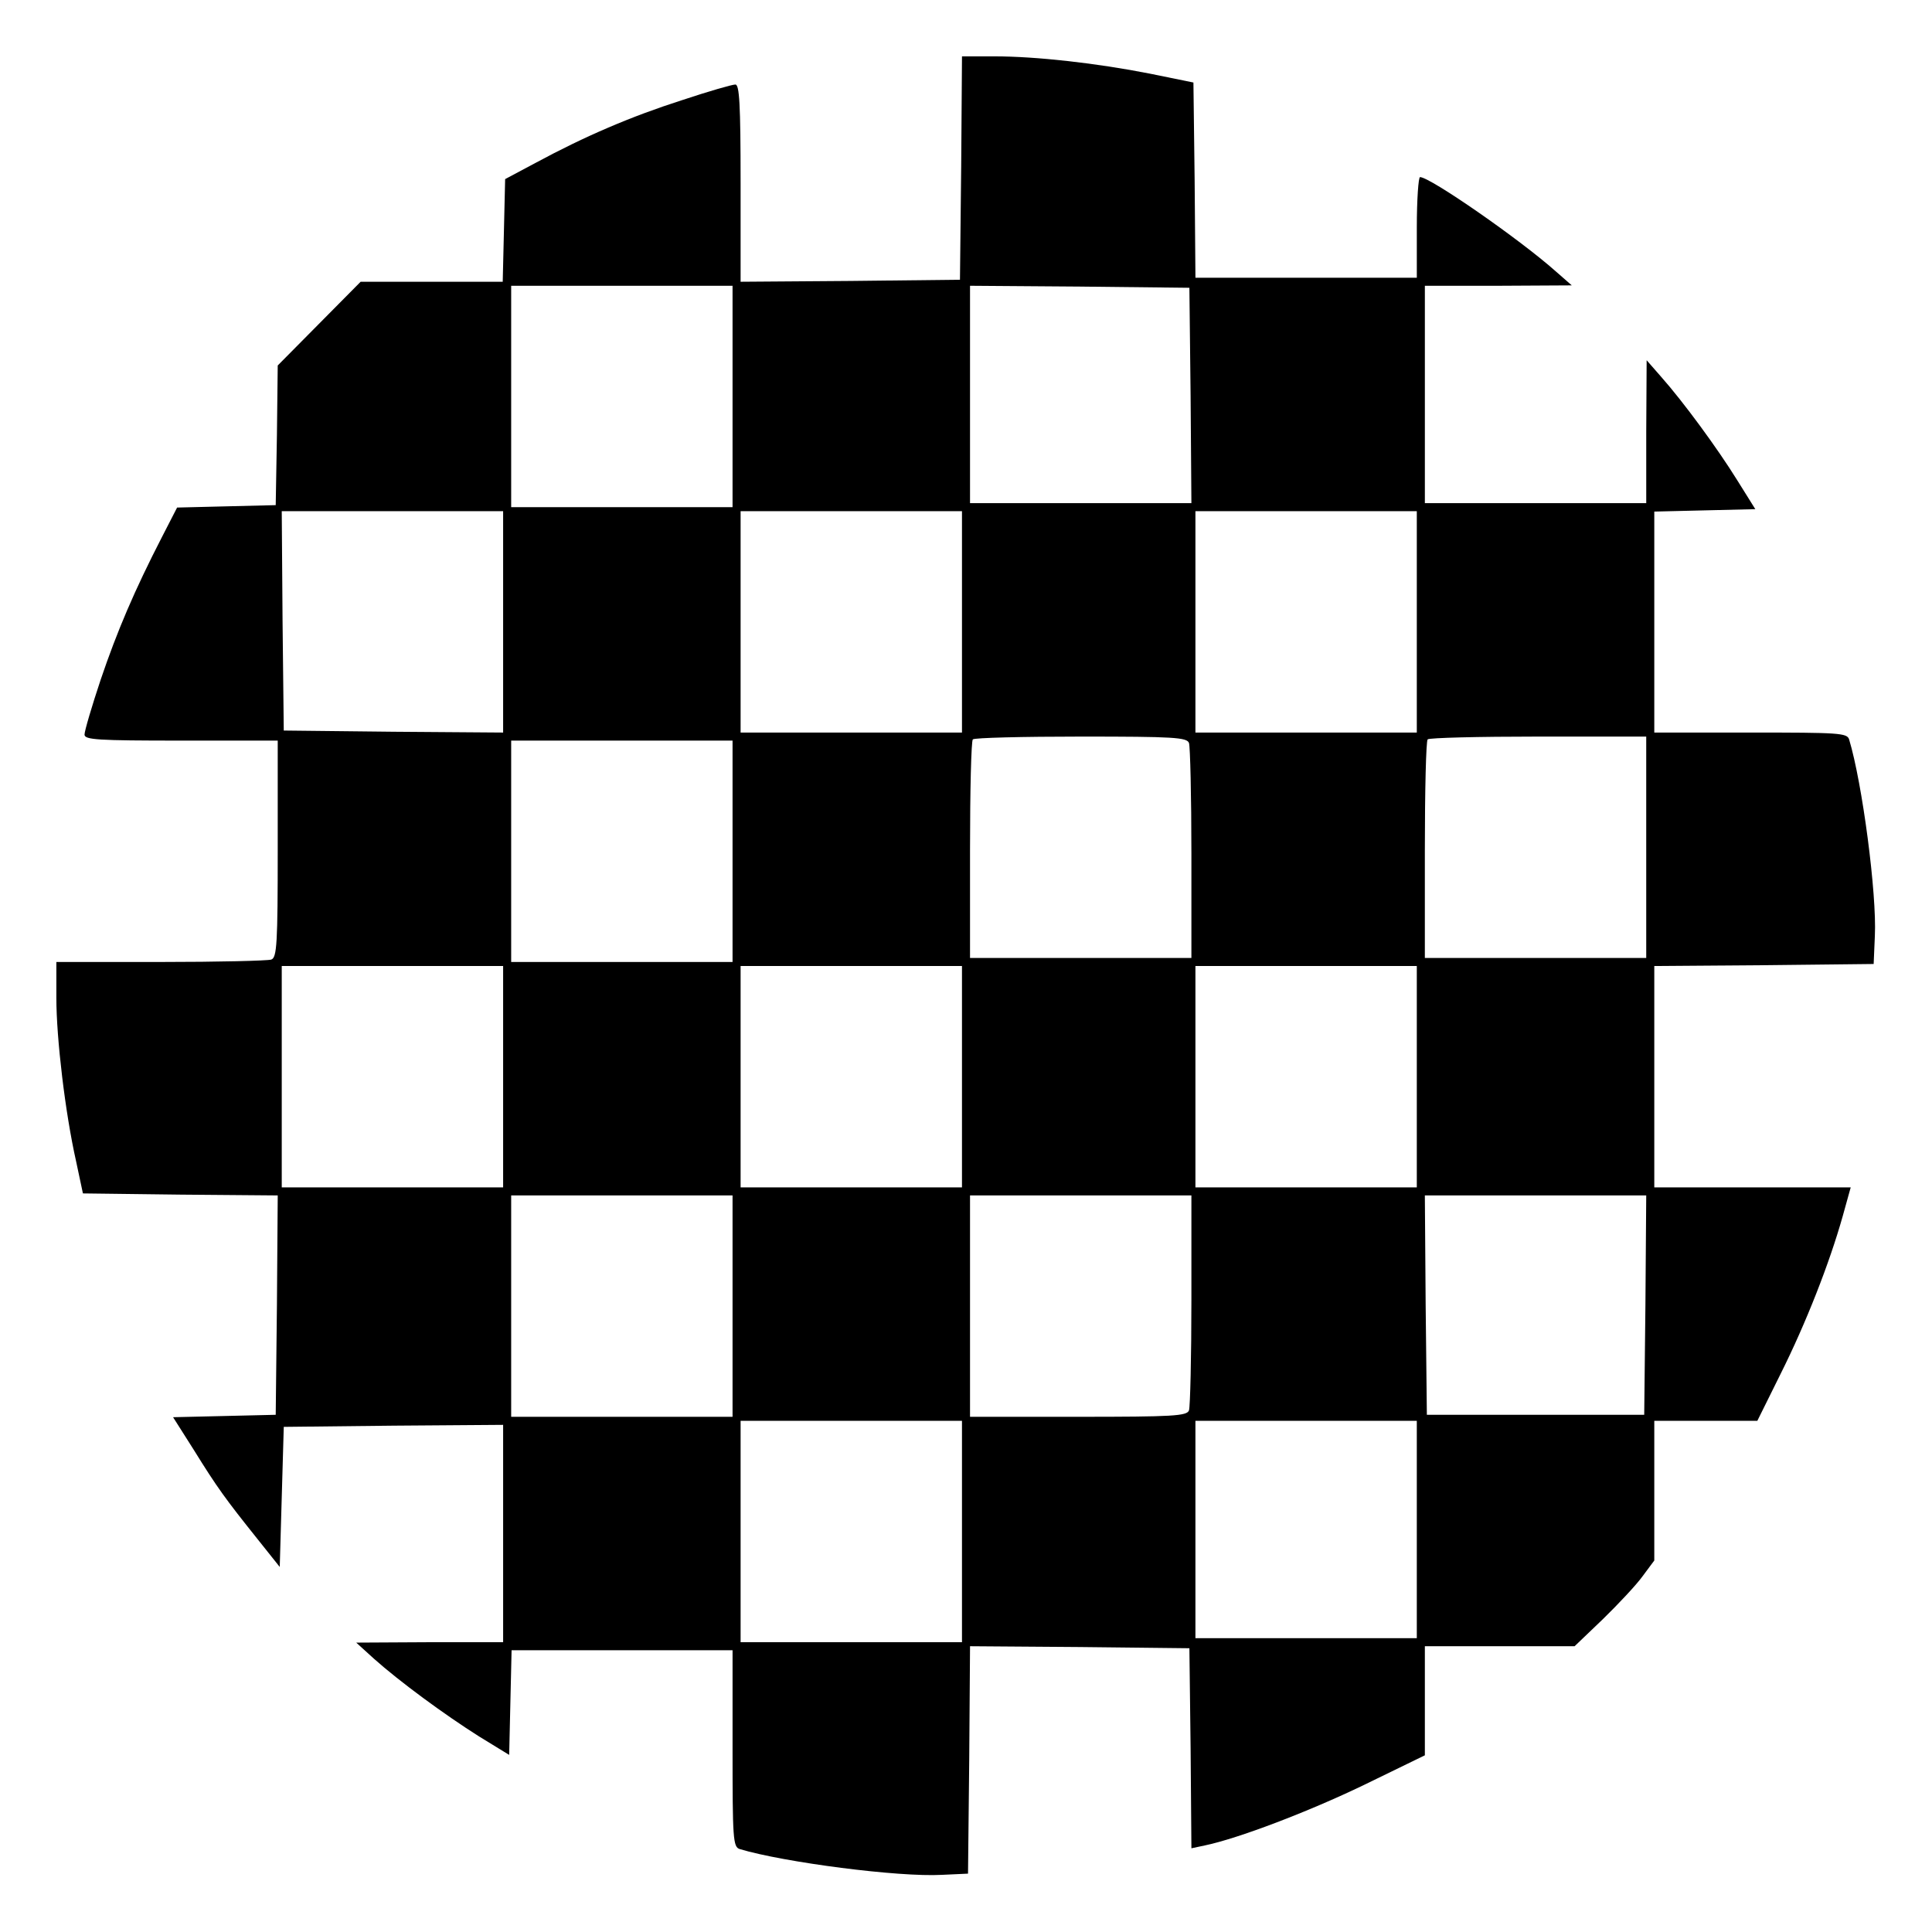 <?xml version="1.0" encoding="UTF-8" standalone="yes"?>
<svg version="1.0" xmlns="http://www.w3.org/2000/svg" width="480" height="480" viewBox="0 0 480 480" preserveAspectRatio="xMidYMid meet">
  <g transform="translate(0,480) scale(0.1,-0.1)" fill="#000000" stroke="none">
    <path d="M2388 4383 l-3 -278 -272 -3 -273 -2 0 245 c0 198 -3 245 -13 245 -8
0 -67 -17 -133 -39 -125 -40 -240 -89 -364 -156 l-75 -40 -3 -128 -3 -127
-176 0 -177 0 -103 -104 -103 -104 -2 -173 -3 -174 -123 -3 -122 -3 -37 -72
c-69 -134 -112 -235 -153 -356 -22 -66 -40 -127 -40 -136 0 -13 32 -15 240
-15 l240 0 0 -269 c0 -236 -2 -270 -16 -275 -9 -3 -132 -6 -275 -6 l-259 0 0
-89 c0 -101 22 -286 49 -406 l17 -80 242 -3 242 -2 -2 -273 -3 -272 -127 -3
-128 -3 52 -82 c57 -92 78 -121 158 -221 l55 -69 5 174 5 174 273 3 272 2 0
-270 0 -270 -182 0 -183 -1 44 -40 c64 -57 174 -138 261 -193 l75 -46 3 130 3
130 274 0 275 0 0 -244 c0 -224 1 -245 18 -250 110 -33 395 -70 502 -64 l65 3
3 283 2 282 273 -2 272 -3 3 -248 2 -249 33 7 c82 17 256 83 395 150 l152 74
0 135 0 136 186 0 186 0 70 67 c39 38 84 86 99 107 l29 39 0 174 0 173 128 0
128 0 58 117 c63 126 121 274 154 391 l20 72 -244 0 -244 0 0 275 0 275 273 2
272 3 3 70 c5 104 -31 379 -64 488 -5 16 -25 17 -245 17 l-239 0 0 275 0 274
125 3 126 3 -45 72 c-49 79 -134 195 -190 258 l-35 40 -1 -177 0 -178 -275 0
-275 0 0 270 0 270 183 0 182 1 -40 35 c-90 80 -312 234 -337 234 -4 0 -8 -56
-8 -125 l0 -125 -275 0 -275 0 -2 243 -3 242 -108 22 c-132 26 -282 43 -387
43 l-80 0 -2 -277z m-568 -568 l0 -275 -275 0 -275 0 0 275 0 275 275 0 275 0
0 -275z m1138 3 l2 -268 -275 0 -275 0 0 270 0 270 273 -2 272 -3 3 -267z
m-1708 -563 l0 -275 -272 2 -273 3 -3 273 -2 272 275 0 275 0 0 -275z m1140 0
l0 -275 -275 0 -275 0 0 275 0 275 275 0 275 0 0 -275z m1130 0 l0 -275 -275
0 -275 0 0 275 0 275 275 0 275 0 0 -275z m-566 -301 c3 -9 6 -132 6 -275 l0
-259 -275 0 -275 0 0 268 c0 148 3 272 7 275 3 4 124 7 269 7 230 0 263 -2
268 -16z m1136 -259 l0 -275 -275 0 -275 0 0 268 c0 148 3 272 7 275 3 4 127
7 275 7 l268 0 0 -275z m-2270 -10 l0 -275 -275 0 -275 0 0 275 0 275 275 0
275 0 0 -275z m-570 -560 l0 -275 -275 0 -275 0 0 275 0 275 275 0 275 0 0
-275z m1140 0 l0 -275 -275 0 -275 0 0 275 0 275 275 0 275 0 0 -275z m1130 0
l0 -275 -275 0 -275 0 0 275 0 275 275 0 275 0 0 -275z m-1700 -570 l0 -275
-275 0 -275 0 0 275 0 275 275 0 275 0 0 -275z m1140 16 c0 -143 -3 -266 -6
-275 -5 -14 -39 -16 -275 -16 l-269 0 0 275 0 275 275 0 275 0 0 -259z m1128
-13 l-3 -273 -270 0 -270 0 -3 273 -2 272 275 0 275 0 -2 -272z m-1698 -563
l0 -275 -275 0 -275 0 0 275 0 275 275 0 275 0 0 -275z m1130 5 l0 -270 -275
0 -275 0 0 270 0 270 275 0 275 0 0 -270z"/>
  </g>
</svg>